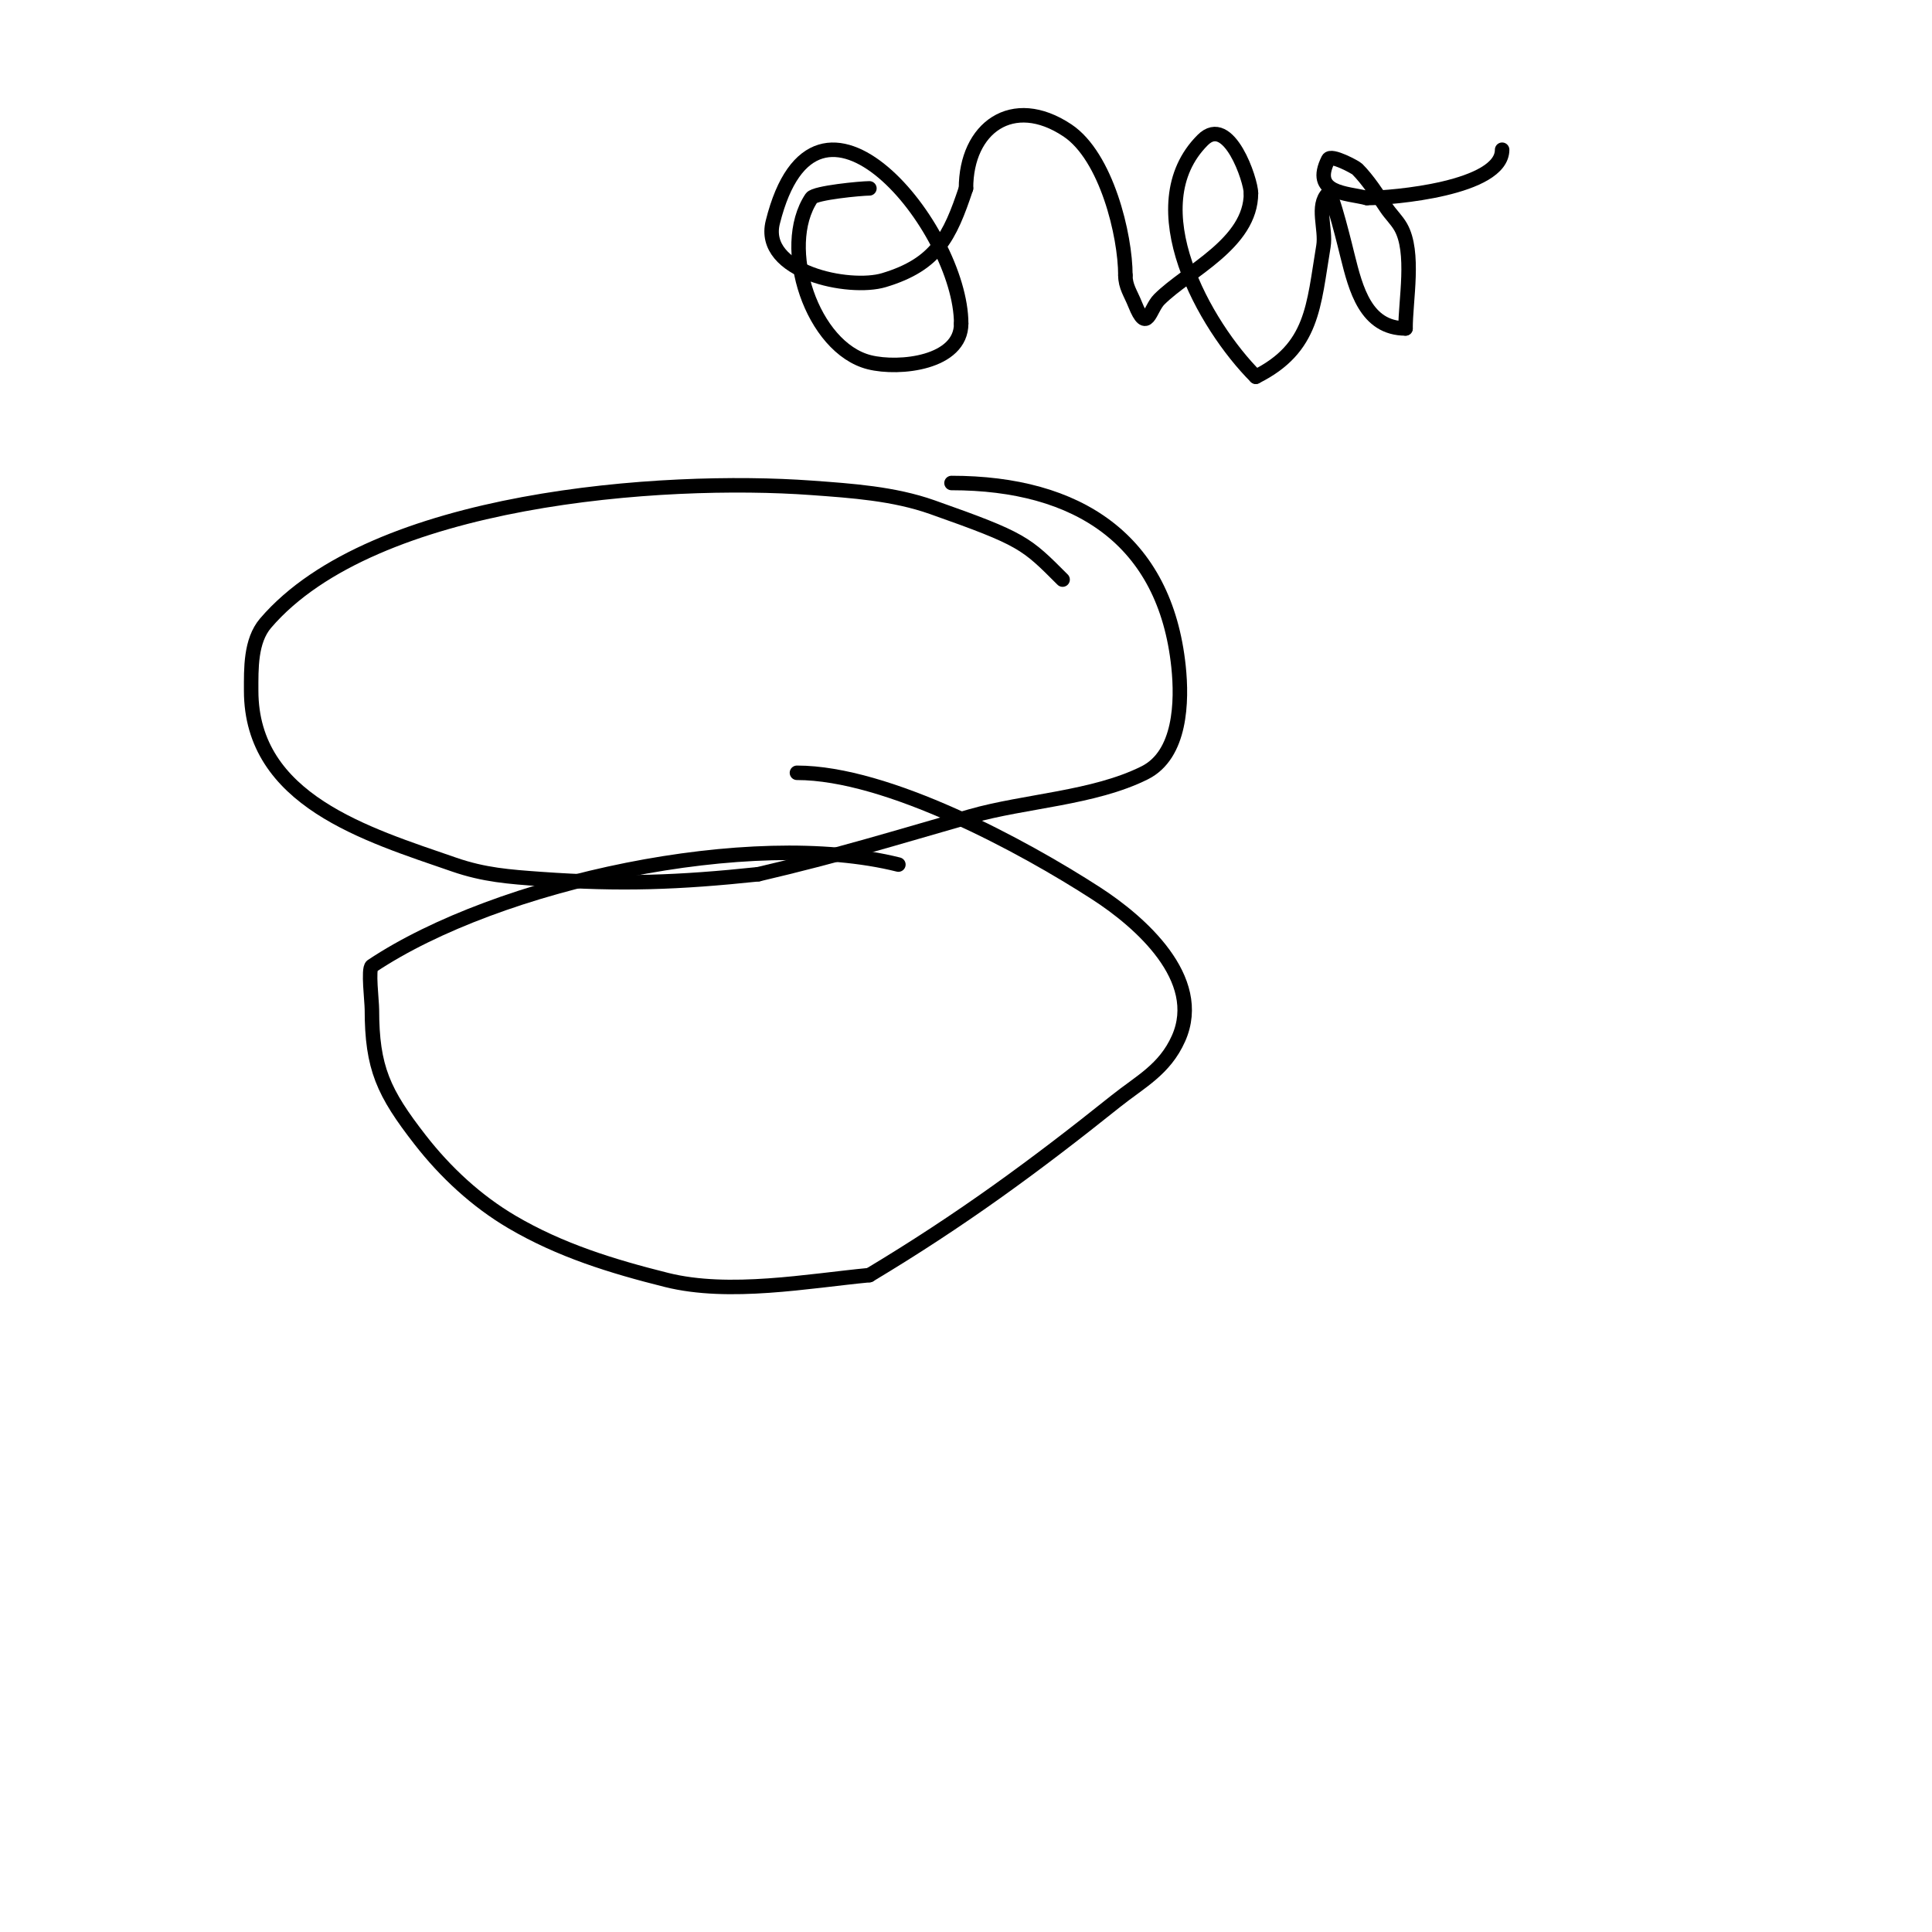 <svg viewBox='0 0 400 400' version='1.1' xmlns='http://www.w3.org/2000/svg' xmlns:xlink='http://www.w3.org/1999/xlink'><g fill='none' stroke='#000000' stroke-width='3' stroke-linecap='round' stroke-linejoin='round'><path d='M220,120c-7.598,-7.598 -8.158,-8.35 -27,-15c-7.958,-2.809 -16.583,-3.388 -25,-4c-30.664,-2.23 -90.652,1.927 -113,28c-3.168,3.696 -3,9.499 -3,14c0,22.717 23.986,29.764 42,36c6.226,2.155 11.388,2.528 18,3c16.578,1.184 28.438,0.743 45,-1'/><path d='M157,181c16.694,-3.895 28.775,-7.65 44,-12c11.171,-3.192 25.443,-3.721 36,-9c7.494,-3.747 7.759,-14.794 7,-22c-2.765,-26.264 -20.852,-38 -47,-38'/><path d='M186,179c-30.477,-7.619 -82.828,3.552 -109,21c-0.832,0.555 0,7.323 0,9c0,12.109 2.397,17.225 10,27c5.208,6.696 11.629,12.664 19,17c9.985,5.873 20.694,9.173 32,12c12.997,3.249 29.35,0.205 42,-1'/><path d='M180,264c18.982,-11.389 34.131,-22.505 51,-36c5.044,-4.035 10.126,-6.534 13,-13c5.52,-12.421 -8.092,-24.236 -17,-30c-15.263,-9.876 -43.253,-25 -62,-25'/><path d='M180,39c-1.736,0 -11.271,0.906 -12,2c-6.781,10.171 0.162,31.04 12,34c6.207,1.552 19,0.168 19,-8'/><path d='M199,67c0,-19.642 -30.033,-56.869 -39,-21c-2.594,10.374 15.814,14.156 23,12c10.925,-3.278 13.651,-8.952 17,-19'/><path d='M200,39c0,-12.51 9.606,-19.596 21,-12c8.077,5.385 12,21.702 12,30'/><path d='M233,57c0,2.319 1.08,3.701 2,6c2.528,6.321 2.993,1.007 5,-1c5.907,-5.907 19,-11.573 19,-22'/><path d='M259,40c0,-2.647 -4.591,-16.409 -10,-11c-13.67,13.67 0.433,38.433 11,49'/><path d='M260,78c11.883,-5.942 11.94,-14.64 14,-27c0.605,-3.632 -1.603,-8.397 1,-11c0.699,-0.699 3.823,12.293 4,13c1.692,6.769 3.755,15 12,15'/><path d='M291,68c0,-5.845 1.966,-15.81 -1,-21c-0.827,-1.447 -2.075,-2.613 -3,-4c-1.779,-2.669 -3.799,-5.799 -6,-8c-0.348,-0.348 -5.43,-3.14 -6,-2c-3.545,7.091 3.681,6.92 8,8'/><path d='M283,41c5.342,0 28,-1.967 28,-10'/></g>
</svg>